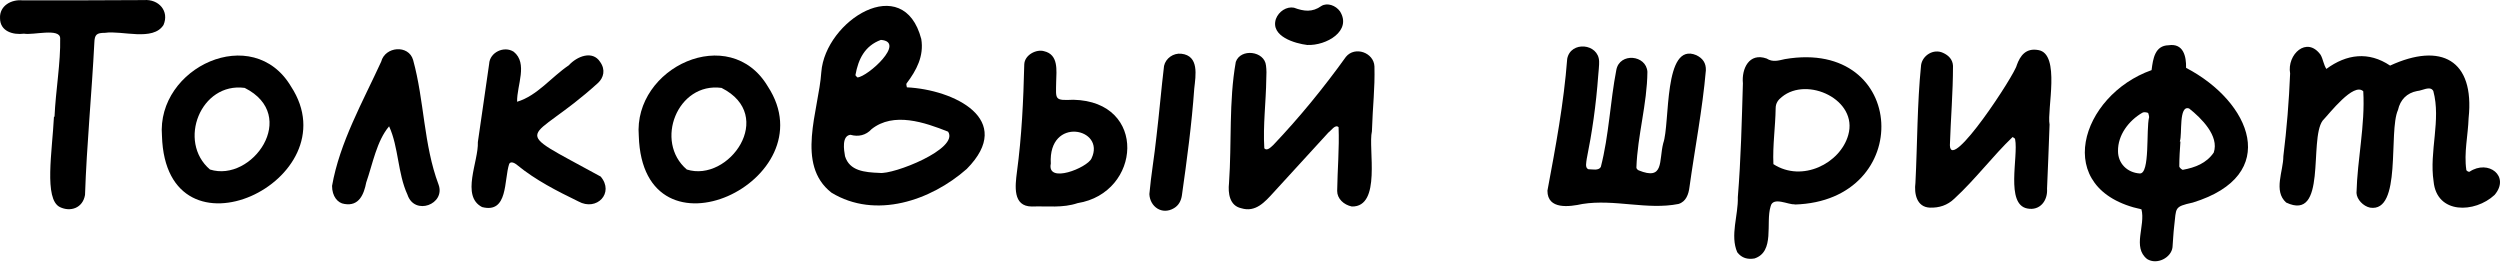 <svg width="682" height="72" viewBox="0 0 682 72" fill="none" xmlns="http://www.w3.org/2000/svg">
<path d="M14.874 31.837C15.182 24.749 16.569 17.046 16.415 10.42C16.337 7.57 9.019 9.65 6.554 9.188C3.549 9.573 0.005 8.571 0.005 4.95C-0.149 1.561 3.087 -0.211 6.168 0.097C17.185 0.097 28.279 0.097 39.295 0.02C43.301 -0.288 46.229 3.024 44.611 6.799C41.76 11.345 33.286 8.263 28.664 8.956C26.353 8.956 25.813 9.419 25.736 11.653C25.043 25.443 23.656 39.387 23.194 53.177C22.578 56.798 19.188 57.876 16.337 56.489C11.946 54.332 14.258 41.236 14.72 31.837H14.874Z" fill="black"/>
<path d="M44.184 37.076C42.643 18.355 68.99 6.106 79.39 23.594C96.108 49.171 45.262 73.284 44.184 37.076ZM66.756 23.979C54.738 22.361 48.344 38.616 57.28 46.243C68.759 49.864 81.778 31.529 66.756 23.979Z" fill="black"/>
<path d="M90.584 50.712C92.665 38.847 98.982 27.754 103.989 16.814C105.068 12.654 111.462 12.115 112.695 16.352C115.776 27.523 115.545 39.464 119.628 50.326C121.631 55.719 113.08 58.955 111.154 53.1C108.457 47.245 108.766 40.157 106.146 34.456C102.757 38.462 101.678 44.703 99.906 49.787C99.29 52.946 97.98 56.335 93.974 55.642C92.125 55.411 90.584 53.562 90.584 50.712Z" fill="black"/>
<path d="M141.067 27.754C146.536 26.136 150.465 20.974 155.165 17.816C157.399 15.351 161.636 13.656 163.716 16.891C165.257 19.049 164.64 21.206 163.177 22.592C144.225 39.849 137.754 33.84 163.87 48.169C167.645 52.638 162.792 57.722 157.784 54.949C151.929 52.098 146.151 49.171 141.067 45.011C140.527 44.548 139.372 43.855 138.909 44.703C137.446 49.094 138.678 58.338 131.514 56.489C125.659 53.485 130.589 44.009 130.358 38.77C131.36 31.683 132.438 24.595 133.44 17.431C133.594 14.272 137.523 12.423 140.142 14.118C144.071 17.277 140.99 23.286 141.067 27.677V27.754Z" fill="black"/>
<path d="M174.262 37.076C172.721 18.355 199.068 6.106 209.469 23.594C226.186 49.171 175.34 73.284 174.262 37.076ZM196.834 23.979C184.816 22.361 178.422 38.616 187.359 46.243C198.837 49.864 211.857 31.529 196.834 23.979Z" fill="black"/>
<path d="M247.395 23.825C260.107 24.441 277.132 32.53 263.728 46.089C253.944 54.718 238.844 59.879 226.826 52.56C216.965 44.857 223.359 30.142 224.053 19.665C225.131 5.644 246.471 -7.915 251.324 10.651C252.095 15.274 250.015 19.203 247.318 22.746C247.164 22.977 247.318 23.363 247.395 23.825ZM239.923 47.168C243.62 47.707 261.725 40.619 258.643 35.92C252.249 33.378 243.775 30.45 237.765 35.227C236.225 36.922 234.145 37.384 231.988 36.767C229.599 37.076 230.216 40.928 230.524 42.623C231.756 46.629 235.84 47.014 239.923 47.168ZM233.914 21.129C236.764 20.898 247.241 11.422 240.308 10.882C235.917 12.5 234.145 16.121 233.374 20.435C233.297 20.589 233.682 20.898 233.914 21.129Z" fill="black"/>
<path d="M288.124 22.361C288.047 27.215 287.585 27.446 292.824 27.215C313.162 27.677 311.313 52.638 293.979 55.411C289.896 56.798 285.736 56.181 281.499 56.335C276.183 56.335 276.954 50.635 277.416 46.937C278.726 37.23 279.188 27.369 279.419 17.585C279.496 14.966 282.732 13.348 284.812 13.964C288.818 14.888 288.201 19.203 288.124 22.361ZM286.661 44.626C285.505 50.249 296.599 45.781 297.754 43.239C301.76 34.919 285.89 31.606 286.661 44.626ZM325.796 24.133C325.103 33.917 323.793 43.624 322.407 53.408C322.175 54.795 321.559 56.027 320.249 56.798C317.014 58.724 313.701 56.412 313.547 52.946C314.009 47.707 314.934 42.545 315.473 37.307C316.243 30.913 316.783 24.364 317.553 17.97C318.015 15.89 320.095 14.426 322.253 14.657C327.183 15.197 326.181 20.589 325.796 24.133Z" fill="black"/>
<path d="M374.256 35.843C373.177 40.388 376.952 56.489 368.786 56.335C366.552 55.873 364.78 54.178 364.78 52.098C364.857 46.32 365.396 40.465 365.165 34.687C364.241 33.84 363.162 35.612 362.392 36.151C357.461 41.544 352.454 47.014 347.446 52.483C345.058 55.103 342.516 58.03 338.587 56.798C335.428 56.104 334.966 52.715 335.274 49.941C336.044 39.002 335.197 27.677 337.123 16.891C338.432 13.117 344.981 13.887 345.366 17.893C345.52 19.049 345.52 20.358 345.443 21.514C345.366 27.831 344.519 34.148 344.904 40.465C345.674 41.313 346.753 40.08 347.369 39.541C354.534 31.991 361.082 23.979 367.168 15.505C369.633 12.5 374.795 14.349 374.949 18.124C375.103 24.287 374.487 28.678 374.256 35.843ZM356.614 12.269C353.378 11.884 346.522 9.958 348.062 5.182C348.833 3.101 350.99 1.715 352.993 2.1C355.689 3.101 358 3.41 360.466 1.638C362.083 0.636 364.395 1.484 365.55 3.101C368.863 8.417 361.852 12.5 356.614 12.269Z" fill="black"/>
<path d="M436.008 20.435C435.392 28.832 434.313 36.151 432.85 43.393C432.773 44.24 432.31 45.781 433.312 46.166C434.39 46.166 436.085 46.629 436.702 45.55C438.936 36.922 439.244 27.754 440.939 19.049C441.863 14.272 449.105 14.966 449.413 19.588C449.336 28.37 446.717 36.922 446.409 45.704C446.409 46.012 446.717 46.32 447.025 46.474C454.035 49.325 452.495 43.932 453.727 39.079C455.653 33.686 453.727 11.268 462.741 15.043C464.513 15.89 465.437 17.2 465.36 19.203C464.436 29.834 462.356 40.465 460.892 51.02C460.661 52.946 459.967 55.026 457.887 55.642C449.413 57.337 440.4 54.255 431.694 55.642C428.15 56.412 422.141 57.26 422.141 52.021C424.375 40.08 426.61 28.139 427.534 16.044C428.458 11.114 436.085 11.807 436.239 16.737C436.316 17.431 436.008 20.281 436.008 20.435Z" fill="black"/>
<path d="M489.562 55.719C487.945 55.95 483.63 53.485 483.014 56.335C481.627 60.804 484.247 68.662 478.623 70.51C476.774 70.819 475.156 70.433 473.923 68.816C471.92 64.27 474.232 58.647 474.078 53.793C474.925 43.47 475.156 33.07 475.464 22.746C475.079 18.74 477.159 14.272 481.936 15.967C483.63 17.046 485.171 16.506 486.943 16.121C520.532 10.42 522.535 54.872 489.562 55.796V55.719ZM483.784 44.779C491.642 49.864 502.043 44.548 504.2 36.844C506.973 27.215 493.029 20.743 486.096 26.444C485.094 27.215 484.401 28.139 484.401 29.526C484.324 34.61 483.553 39.695 483.784 44.779Z" fill="black"/>
<path d="M559.125 33.917C558.894 40.619 558.663 46.012 558.432 51.482C558.663 54.718 556.506 57.568 553.039 56.875C547.03 55.719 550.651 42.776 549.726 38C549.726 37.769 549.341 37.538 549.033 37.384C543.64 42.545 538.864 48.94 533.163 54.178C531.237 56.027 529.003 56.721 526.46 56.644C522.84 56.489 522.146 52.792 522.531 49.864C523.071 39.156 522.994 28.37 524.072 17.739C524.457 15.12 527.462 13.194 530.081 14.426C531.622 15.12 532.701 16.275 532.778 17.97C532.778 25.212 532.161 32.376 531.93 39.618C532.084 47.245 549.803 20.127 550.188 17.739C551.113 15.197 552.654 13.04 556.043 13.656C562.207 14.657 558.355 29.988 559.125 33.994V33.917Z" fill="black"/>
<path d="M586.961 19.049C587.346 15.967 587.886 12.423 591.584 12.346C595.667 11.73 596.437 15.428 596.36 18.509C614.079 27.754 622.476 47.784 598.209 55.257C592.97 56.412 593.741 56.644 593.124 61.651C592.893 63.577 592.816 65.503 592.662 67.429C592.354 70.279 588.425 72.359 585.729 70.665C581.646 67.429 585.344 61.574 584.188 57.106C559.381 51.79 567.547 25.982 586.961 19.126V19.049ZM594.665 38.616H594.819C594.665 40.851 594.511 43.085 594.511 45.396C594.511 45.704 595.282 46.397 595.513 46.32C598.825 45.704 601.907 44.548 603.91 41.621C605.451 37.076 600.52 32.222 597.208 29.603C594.28 28.524 595.359 36.691 594.665 38.539V38.616ZM586.268 31.991C586.345 32.453 586.191 30.681 585.883 30.759C585.421 30.604 584.804 30.527 584.419 30.759C580.721 32.916 577.717 36.844 577.794 41.236C577.794 44.548 580.259 47.091 583.726 47.322C586.576 47.476 585.42 35.381 586.268 31.991Z" fill="black"/>
<path d="M634.608 18.817C640.155 14.734 646.164 13.964 652.019 17.893C665.886 11.499 675.131 16.275 673.436 32.222C673.282 36.922 672.126 41.698 672.819 46.397C672.896 46.629 673.436 46.937 673.667 46.86C678.828 43.393 684.837 48.092 680.523 53.177C675.131 58.184 664.73 58.492 663.883 49.479C662.65 41.313 665.963 32.761 663.806 24.826C662.958 23.286 660.801 24.749 659.415 24.826C656.564 25.366 654.792 27.215 654.176 29.988C651.48 35.92 655.331 58.03 646.549 56.644C644.7 56.258 642.928 54.409 642.851 52.638C643.082 43.393 645.239 34.148 644.7 24.904C642.081 22.361 635.533 30.913 633.607 32.916C629.832 38.154 634.916 60.572 623.669 55.257C620.125 52.098 622.898 46.706 622.898 42.623C623.823 35.15 624.439 27.6 624.747 20.05C623.823 14.888 629.292 9.727 633.067 14.966C633.761 16.198 633.838 17.585 634.685 18.895L634.608 18.817Z" fill="black"/>
</svg>

